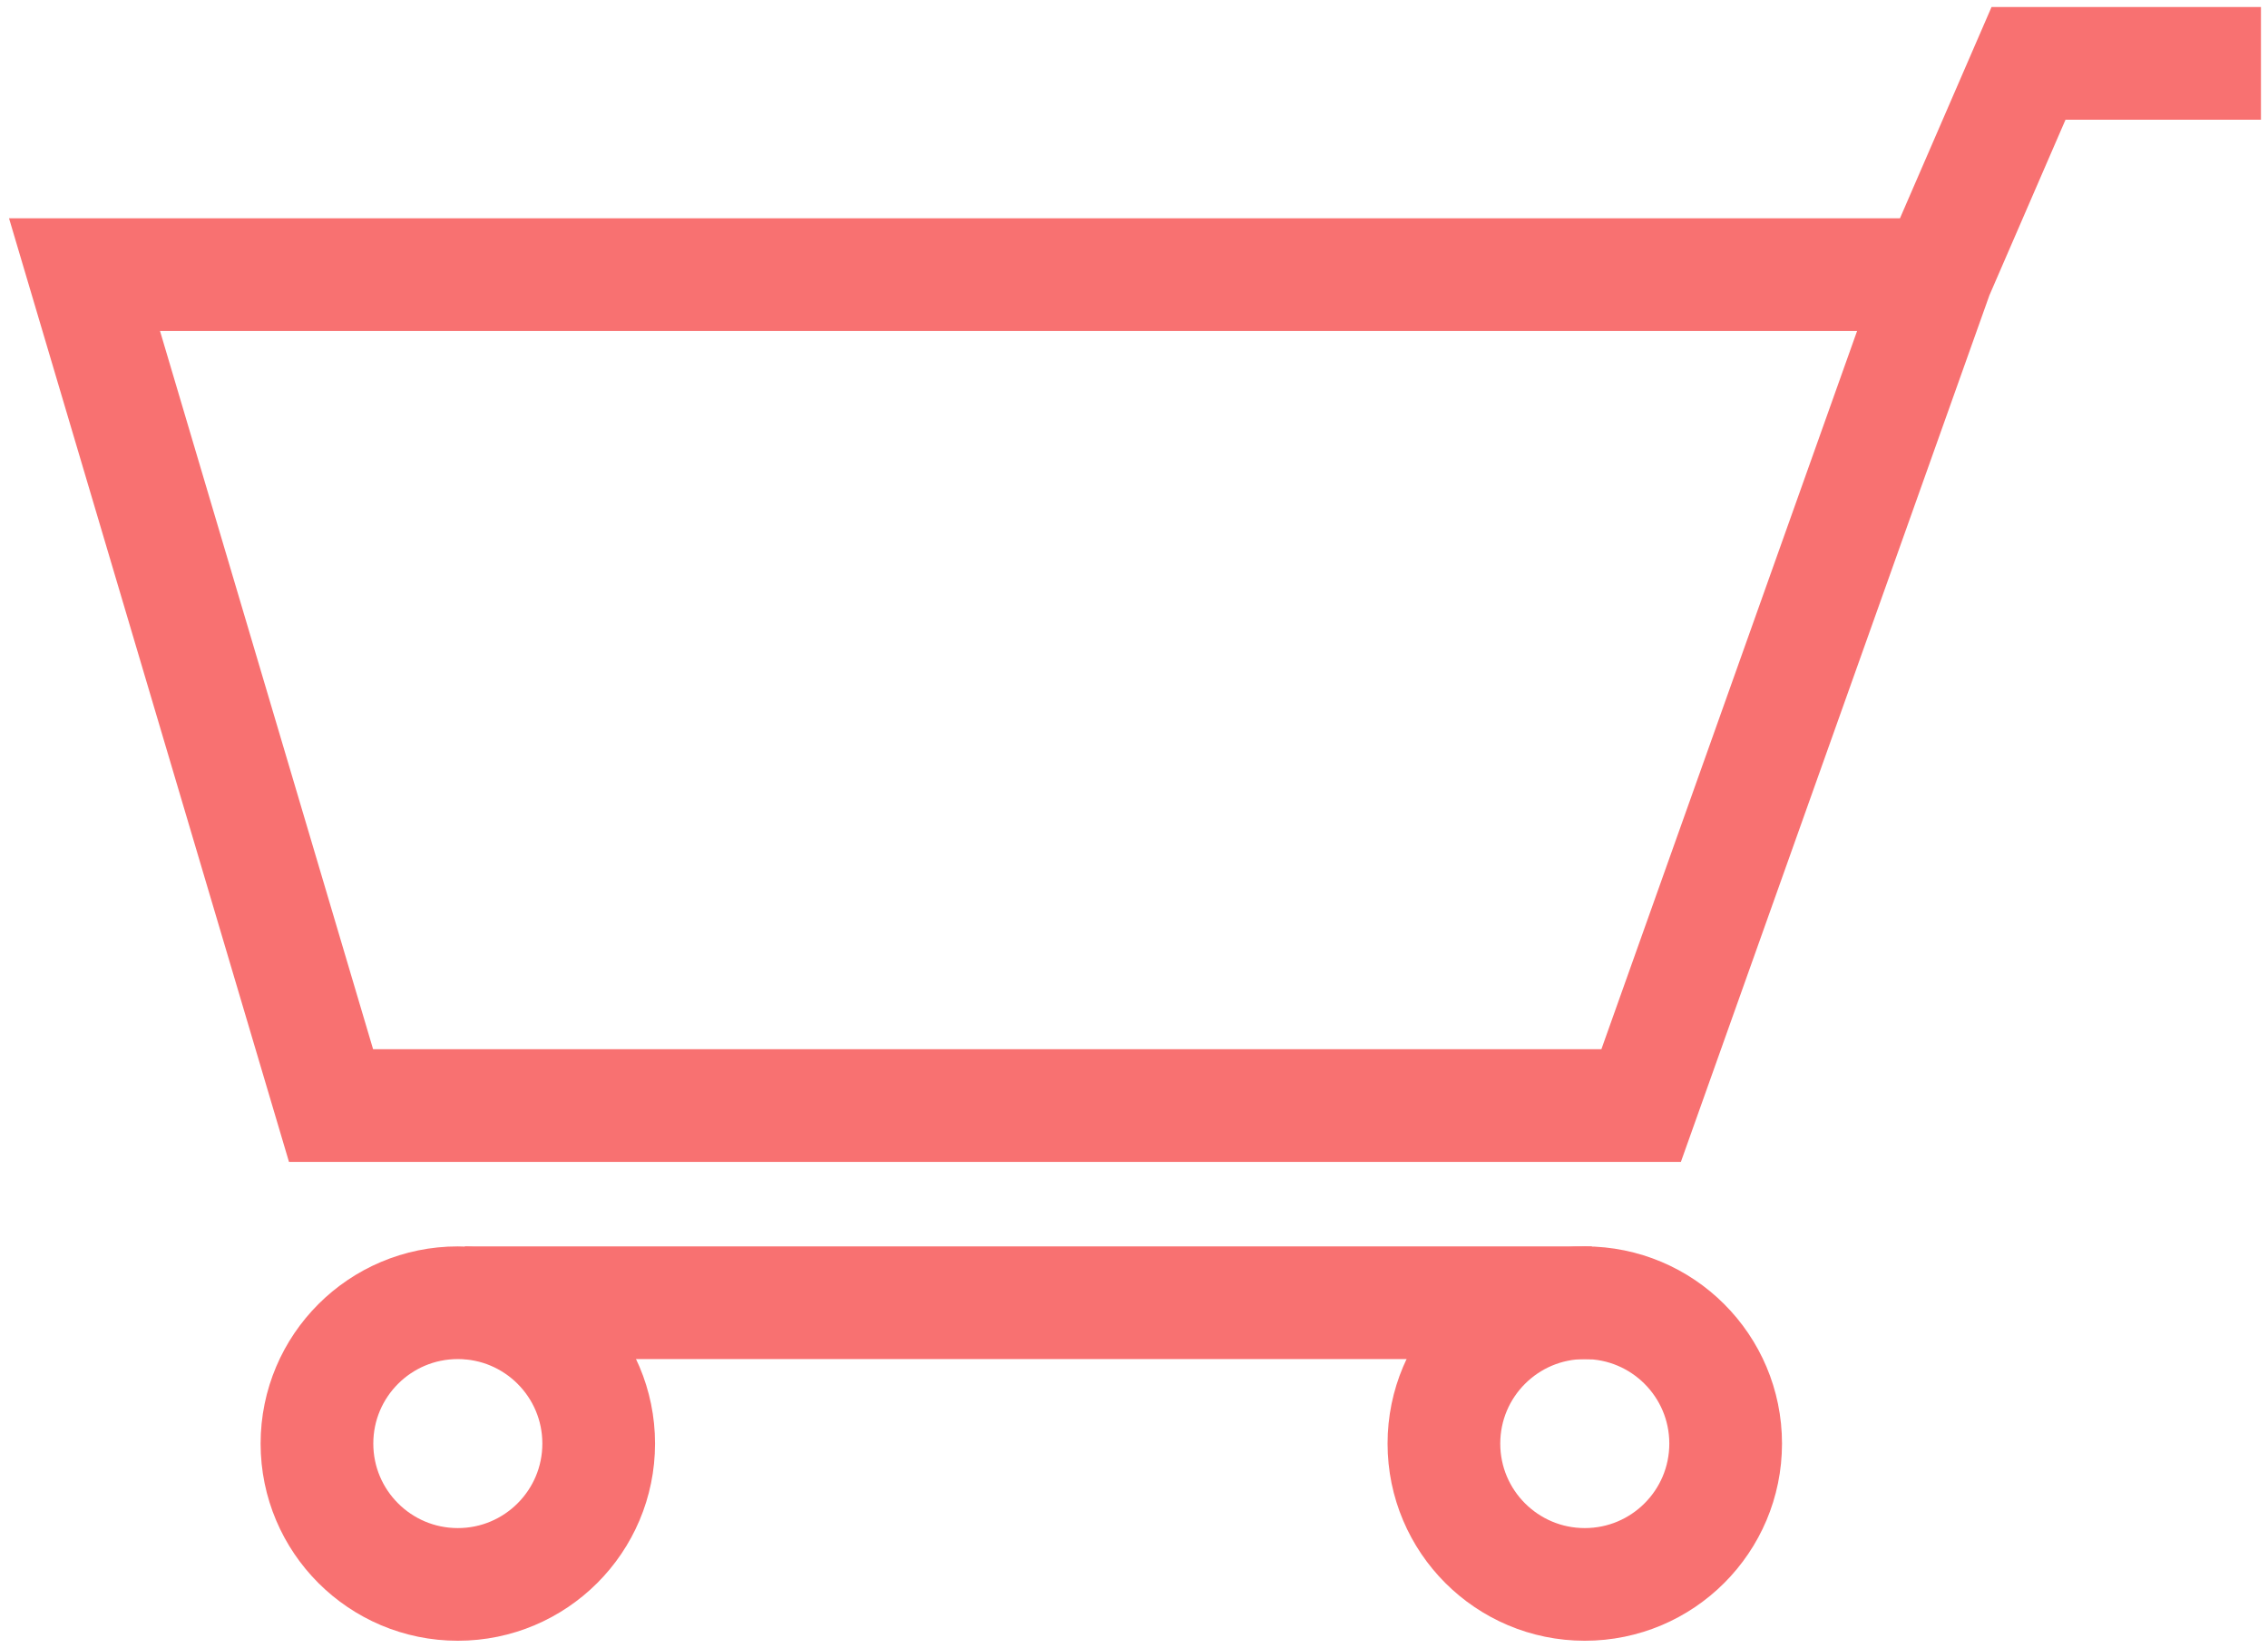 <svg width="161" height="117" viewBox="0 0 161 117" fill="none" xmlns="http://www.w3.org/2000/svg">
<g clip-path="url(#clip0_12_7)">
<path d="M160.5 4.5H144L137.5 19.5M137.5 19.5L116.5 78.5H23.5L6 19.5H137.5Z" stroke="#F87171" stroke-width="8"/>
<path d="M32.5 112.5C38.023 112.5 42.5 108.023 42.5 102.5C42.5 96.977 38.023 92.5 32.5 92.5C26.977 92.5 22.5 96.977 22.5 102.5C22.5 108.023 26.977 112.5 32.5 112.5Z" stroke="#F87171" stroke-width="8"/>
<path d="M112.5 112.5C118.023 112.5 122.5 108.023 122.5 102.5C122.5 96.977 118.023 92.5 112.5 92.5C106.977 92.5 102.5 96.977 102.5 102.5C102.5 108.023 106.977 112.5 112.5 112.5Z" stroke="#F87171" stroke-width="8"/>
<path d="M33 92.5H113" stroke="#F87171" stroke-width="8"/>
</g>
<defs>
<clipPath id="clip0_12_7">
<rect width="161" height="116" fill="white" transform="translate(0 0.5)"/>
</clipPath>
</defs>
</svg>
